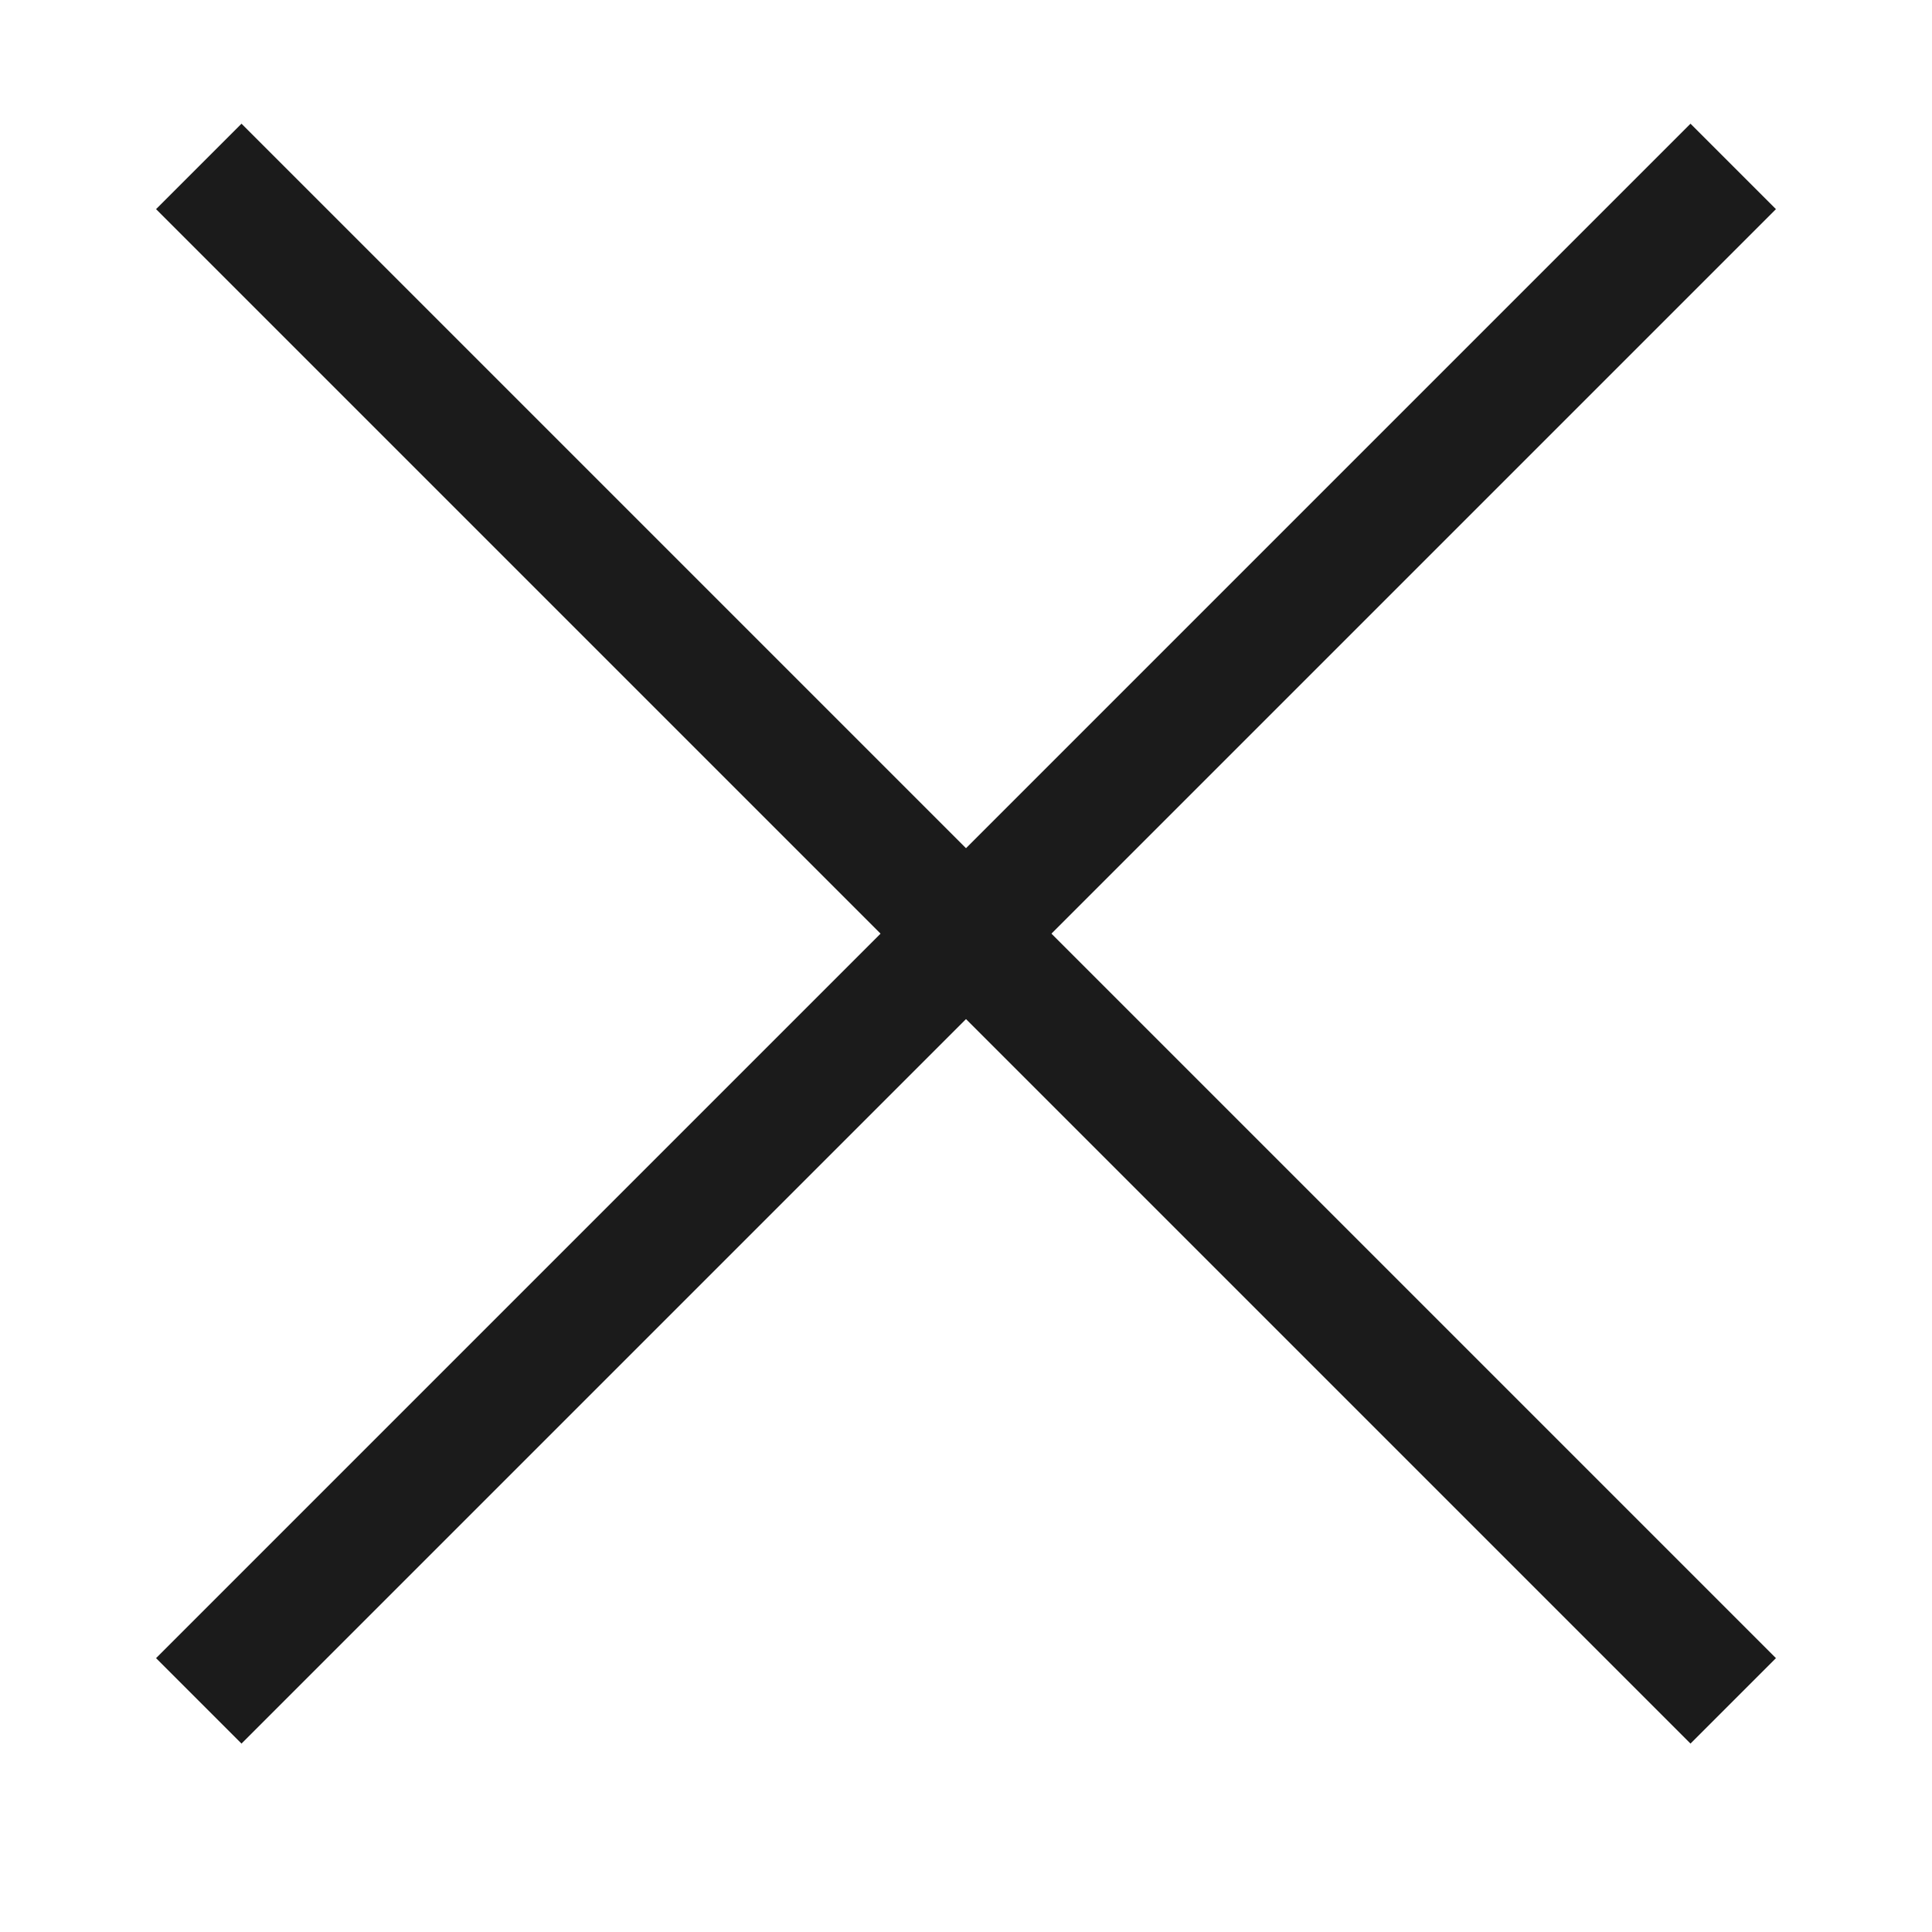 <svg width="24" height="24" viewBox="0 0 24 24" fill="none" xmlns="http://www.w3.org/2000/svg">
<path d="M3 2.598L21 20.598" stroke="#1B1B1B" stroke-width="1.501" stroke-linecap="square" stroke-linejoin="round"/>
<path d="M3 20.598L21 2.598" stroke="#1B1B1B" stroke-width="1.501" stroke-linecap="square" stroke-linejoin="round"/>
</svg>
